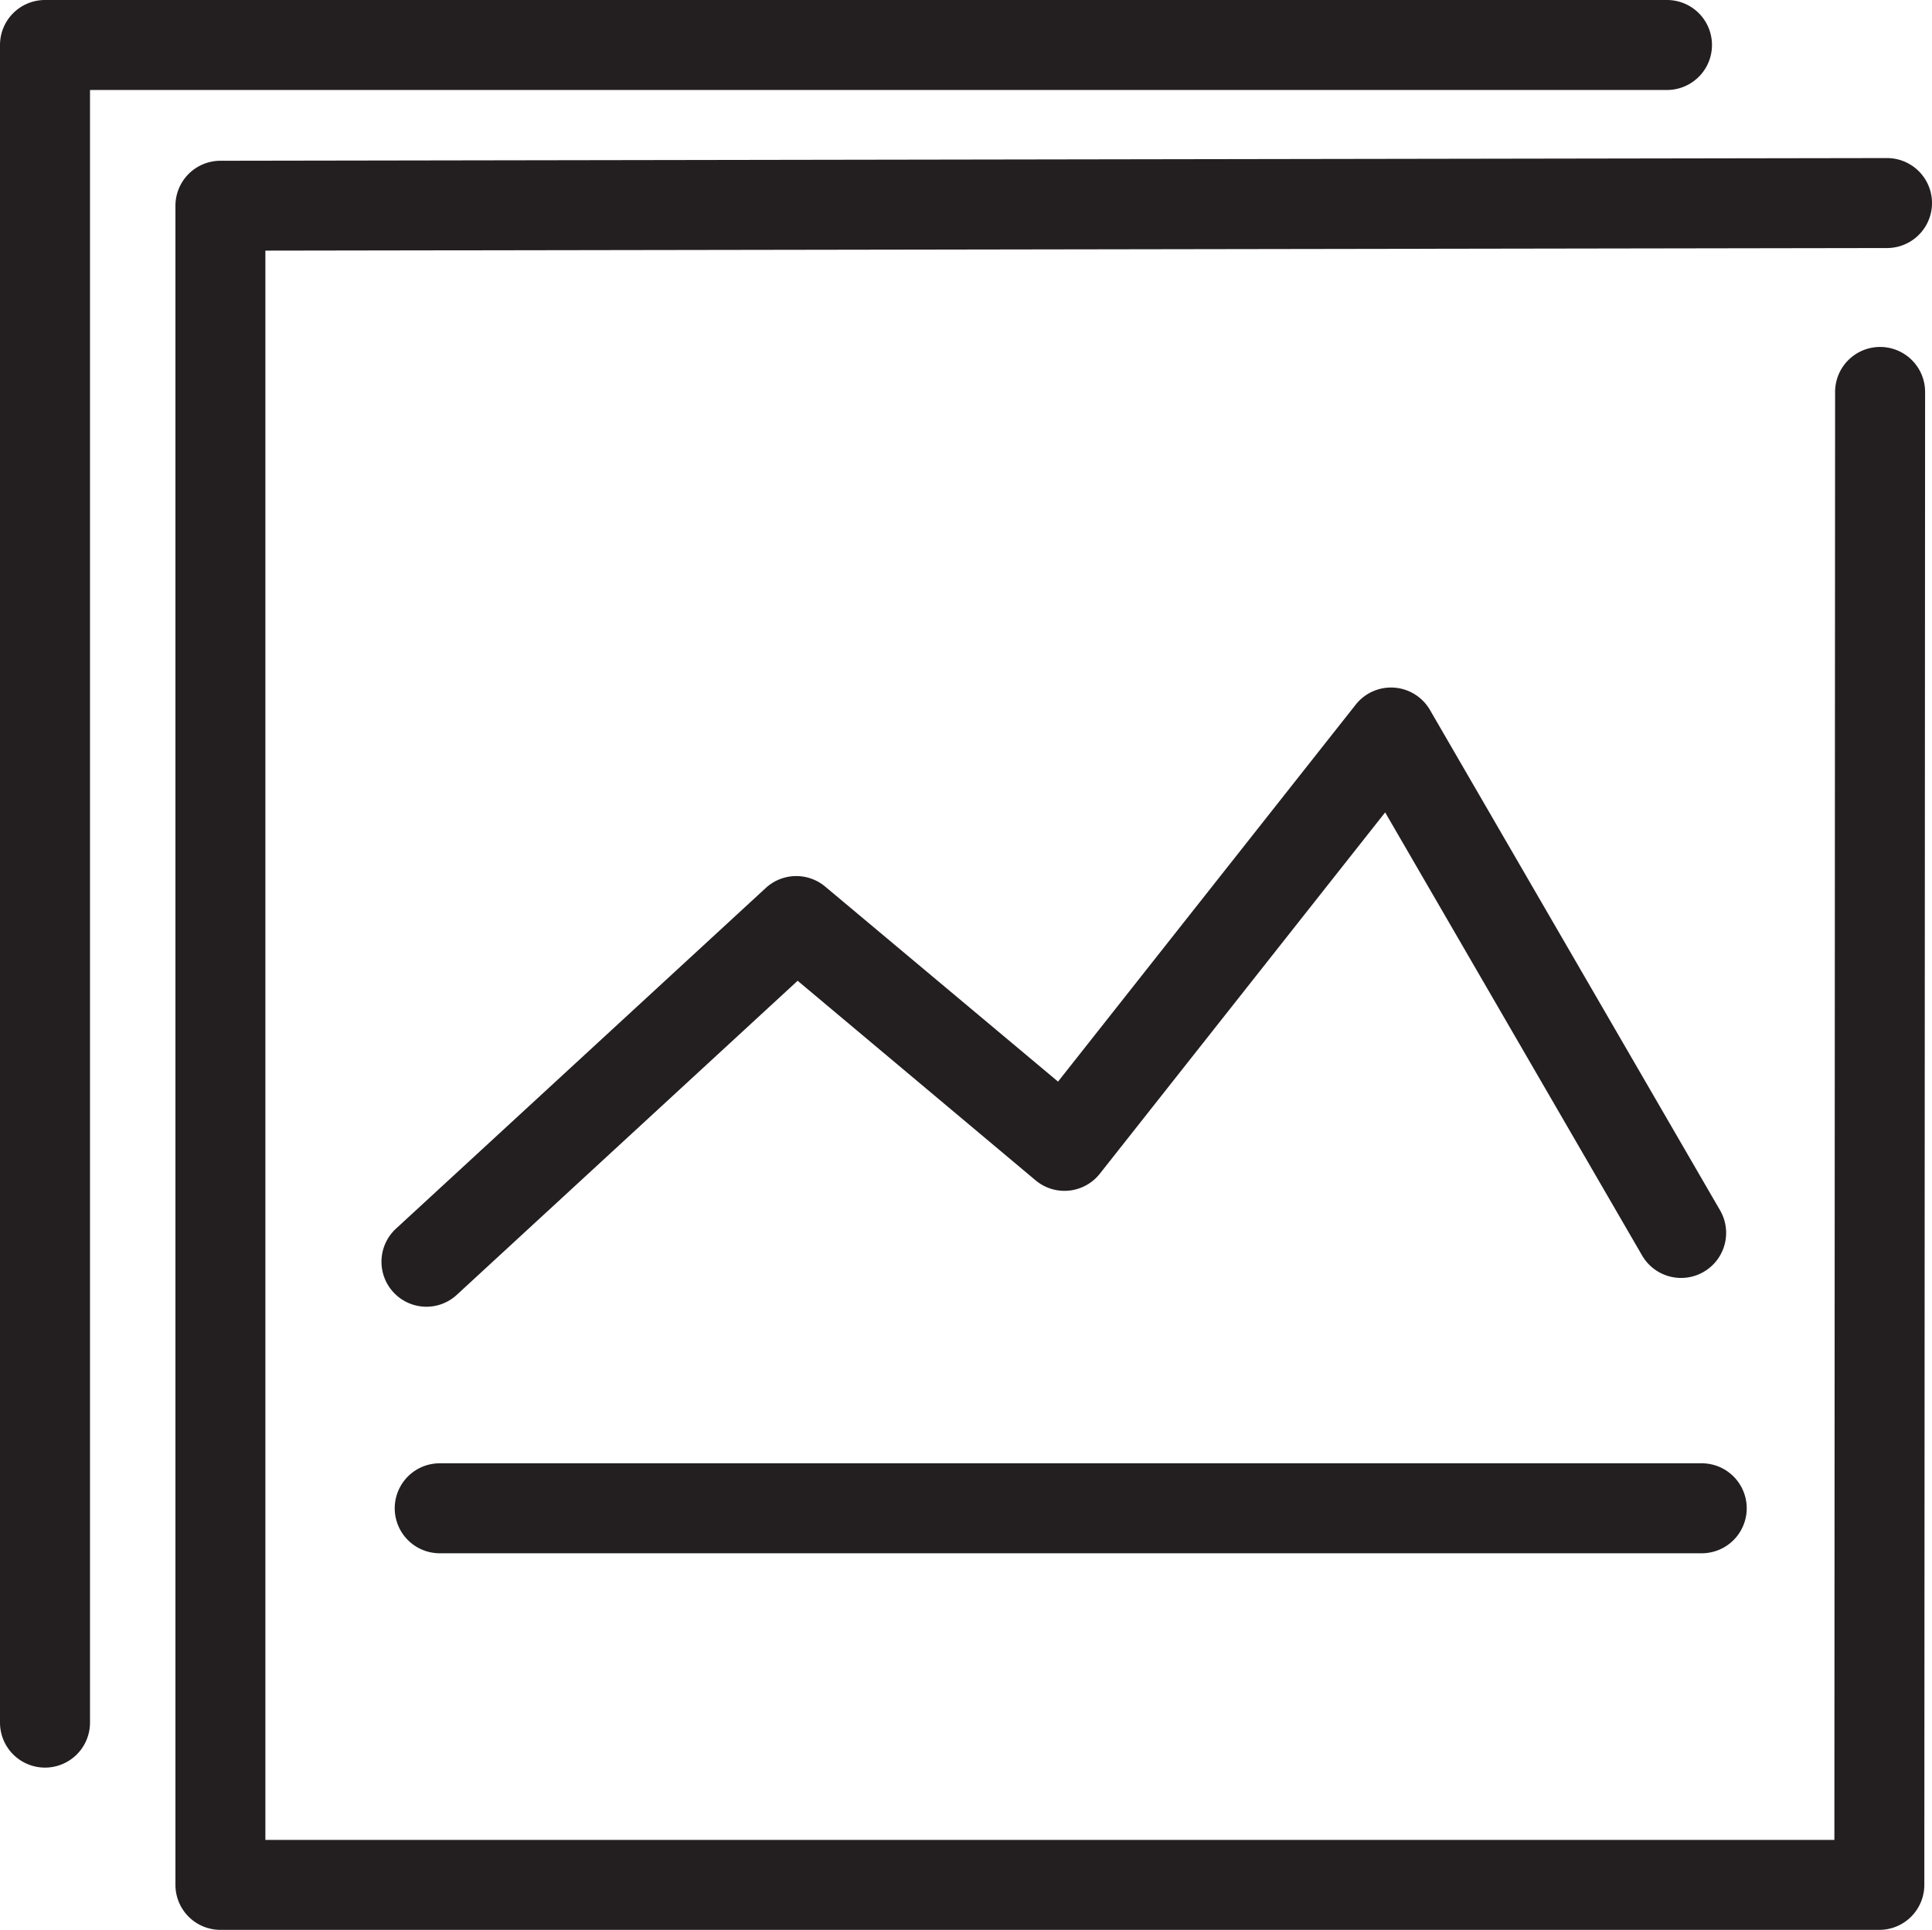 <svg id="Layer_1" data-name="Layer 1" xmlns="http://www.w3.org/2000/svg" viewBox="0 0 322 321.72"><defs><style>.cls-1{fill:#231f20;}</style></defs><title>imagingIcon</title><path class="cls-1" d="M318.73,325.22H42.24a7.5,7.5,0,0,1-7.5-7.5V37.8a7.5,7.5,0,0,1,7.49-7.5L320,29.85h0a7.5,7.5,0,0,1,0,15l-270.27.43V310.22h261.5l0.12-241.38a7.5,7.5,0,0,1,7.5-7.5h0a7.5,7.5,0,0,1,7.5,7.5l-0.13,248.88A7.5,7.5,0,0,1,318.73,325.22Z" transform="translate(-5.5 -3.5)"/><path class="cls-1" d="M76.56,221.34a7.5,7.5,0,0,1-5.08-13l61.65-56.81a7.5,7.5,0,0,1,9.9-.23l38.81,32.51,49.61-62.84a7.5,7.5,0,0,1,12.38.89l48.35,83.41a7.5,7.5,0,1,1-13,7.52l-42.82-73.86-47.56,60.24a7.5,7.5,0,0,1-10.7,1.1L138.44,167l-56.8,52.35A7.47,7.47,0,0,1,76.56,221.34Z" transform="translate(-5.5 -3.5)"/><path class="cls-1" d="M289.12,262.44H78.79a7.5,7.5,0,0,1,0-15H289.12A7.5,7.5,0,0,1,289.12,262.44Z" transform="translate(-5.5 -3.5)"/><path class="cls-1" d="M13,298.17a7.5,7.5,0,0,1-7.5-7.5V11A7.5,7.5,0,0,1,13,3.5H283.33a7.5,7.5,0,0,1,0,15H20.5V290.67A7.5,7.5,0,0,1,13,298.17Z" transform="translate(-5.5 -3.5)"/></svg>